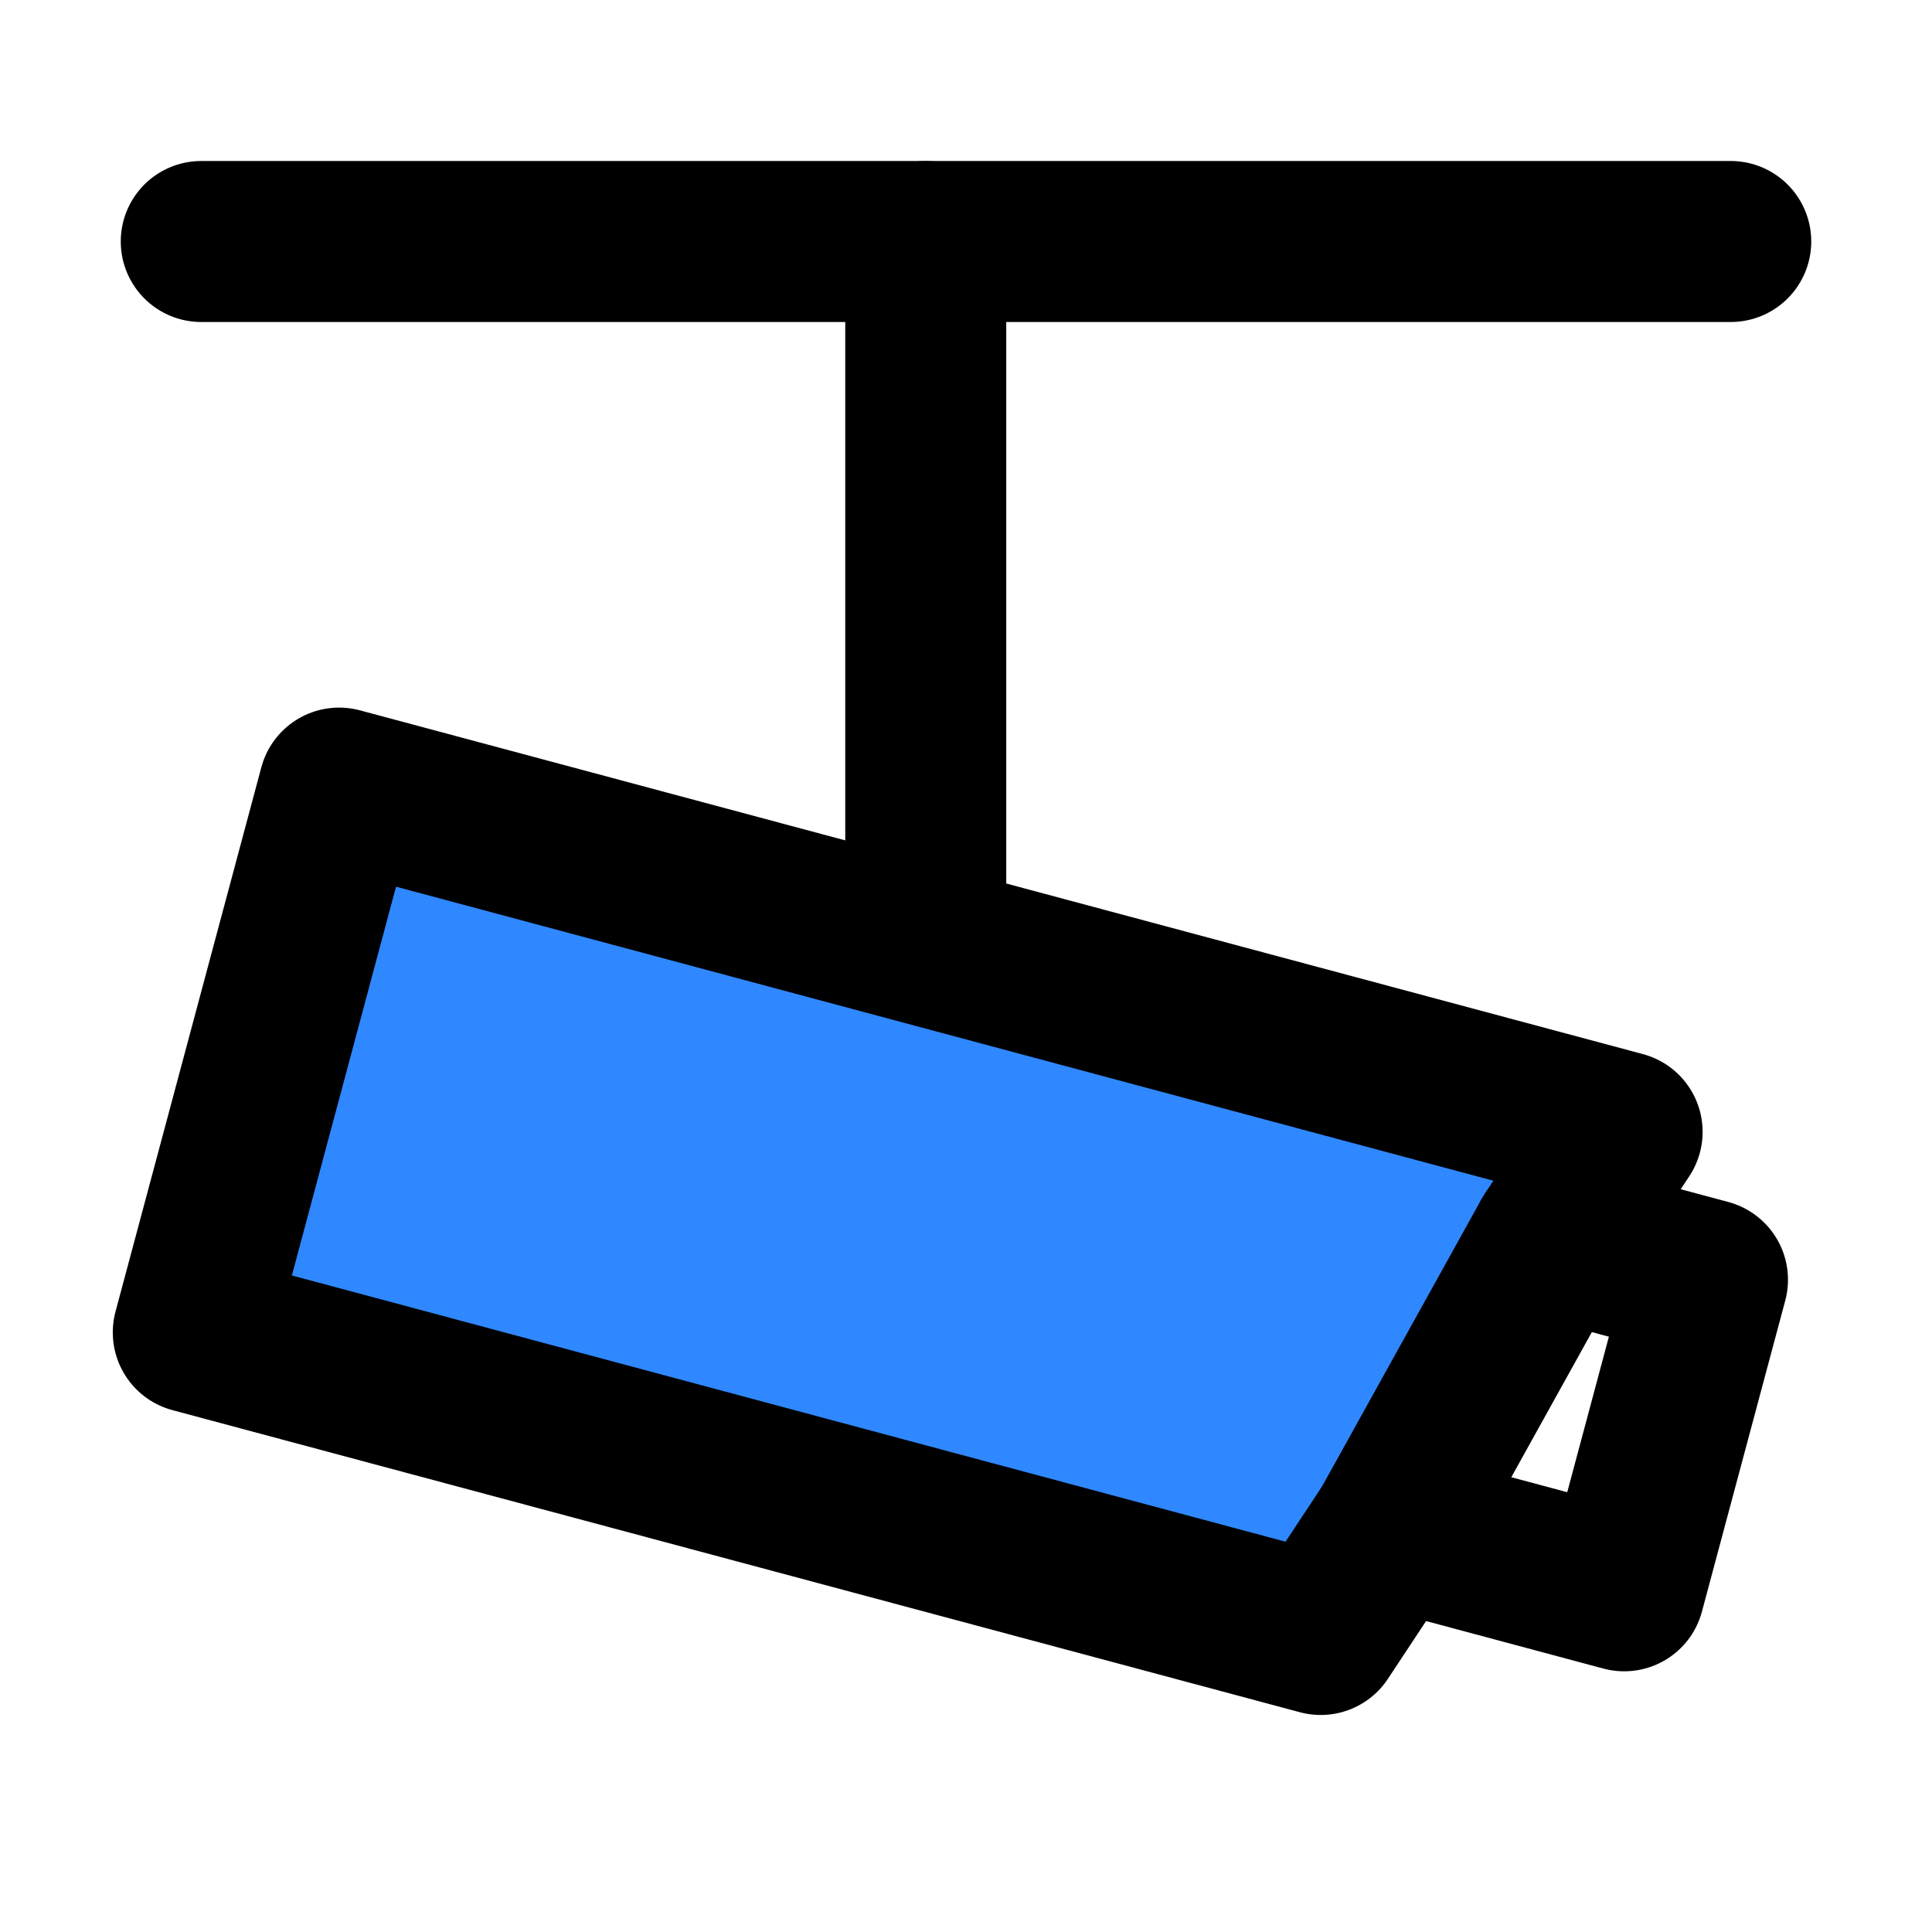 <?xml version="1.0" encoding="utf-8"?><!-- Скачано с сайта svg4.ru / Downloaded from svg4.ru -->
<svg width="800px" height="800px" viewBox="0 0 48 48" fill="none" xmlns="http://www.w3.org/2000/svg">
<path d="M43 6H23H5" stroke="#000000" stroke-width="4" stroke-linecap="round" stroke-linejoin="round"/>
<path d="M23 23V6" stroke="#000000" stroke-width="4" stroke-linecap="round" stroke-linejoin="round"/>
<path d="M8.425 19.58L40.301 28.121L38.558 30.76L34.556 37.97L32.813 40.608L4.802 33.103L8.425 19.58Z" fill="#2F88FF" stroke="#000000" stroke-width="4" stroke-linecap="round" stroke-linejoin="round"/>
<path d="M38.558 30.76L42.422 31.795L40.352 39.523L34.556 37.97" stroke="#000000" stroke-width="4" stroke-linecap="round" stroke-linejoin="round"/>
</svg>